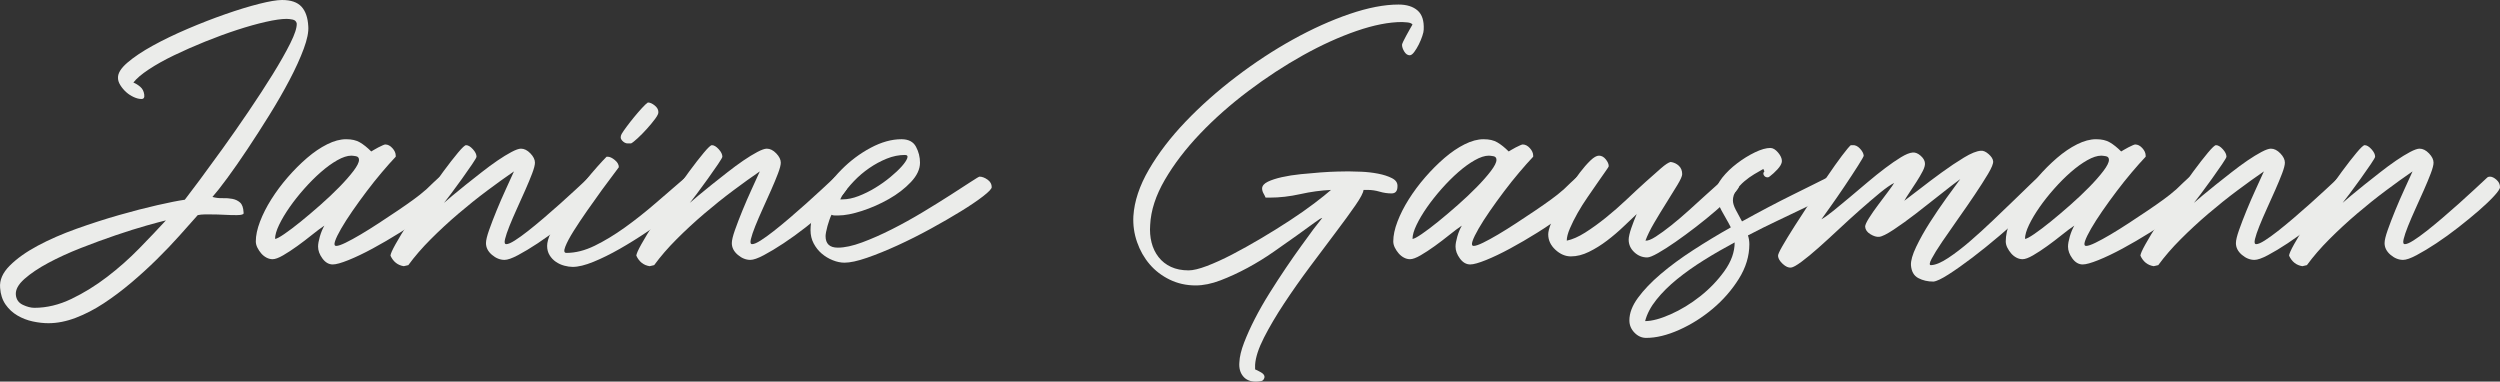 <?xml version="1.0" encoding="UTF-8"?>
<svg xmlns="http://www.w3.org/2000/svg" id="Ebene_2" data-name="Ebene 2" viewBox="0 0 428.83 65.46">
  <rect x="0" y="0" width="428.83" height="65.46" fill="#333333" stroke="none"/>
  <defs>
    <style>
      .cls-1 {
        fill: #ebecea;
      }
    </style>
  </defs>
  <g id="Ebene_1-2" data-name="Ebene 1">
    <g>
      <path class="cls-1" d="M8.3,55.44c-.84,0-1.73-.1-2.67-.3-.94-.2-1.82-.54-2.64-1.02-.82-.48-1.5-1.11-2.04-1.89s-.85-1.73-.93-2.85c-.12-1.32.43-2.59,1.65-3.81s2.82-2.36,4.8-3.42c1.98-1.06,4.2-2.03,6.66-2.91,2.46-.88,4.88-1.66,7.26-2.34,2.38-.68,4.58-1.25,6.6-1.71,2.02-.46,3.59-.77,4.71-.93.56-.72,1.42-1.86,2.58-3.42,1.16-1.56,2.46-3.34,3.9-5.34,1.44-2,2.92-4.12,4.44-6.36,1.52-2.24,2.9-4.36,4.14-6.36,1.24-2,2.25-3.78,3.03-5.34.78-1.56,1.15-2.7,1.11-3.42-.08-.36-.31-.58-.69-.66-.38-.08-.73-.12-1.05-.12-.88,0-2.07.17-3.57.51-1.5.34-3.14.8-4.92,1.38-1.78.58-3.61,1.25-5.49,2.01-1.88.76-3.65,1.54-5.31,2.34-1.66.8-3.11,1.61-4.35,2.43-1.24.82-2.12,1.57-2.64,2.25.4.16.79.4,1.17.72.38.32.61.76.69,1.32.08.52-.08.78-.48.78s-.84-.11-1.32-.33c-.48-.22-.91-.5-1.29-.84-.38-.34-.71-.73-.99-1.17-.28-.44-.42-.86-.42-1.26-.04-.8.5-1.68,1.62-2.64,1.12-.96,2.57-1.93,4.35-2.91,1.78-.98,3.77-1.94,5.97-2.88,2.2-.94,4.36-1.78,6.48-2.52,2.12-.74,4.05-1.33,5.79-1.77,1.74-.44,3.05-.66,3.93-.66,1.52,0,2.63.38,3.33,1.14.7.76,1.09,1.88,1.17,3.36.08.96-.18,2.25-.78,3.87s-1.41,3.4-2.43,5.34c-1.02,1.94-2.17,3.94-3.45,6-1.28,2.06-2.54,4.02-3.78,5.88-1.24,1.86-2.39,3.51-3.45,4.95-1.06,1.44-1.91,2.52-2.55,3.24.56.16,1.14.23,1.74.21.6-.02,1.16.02,1.68.12.52.1.96.31,1.32.63.36.32.56.88.6,1.68.04.12.02.22-.06.3-.16.08-.34.13-.54.15-.2.02-.38.03-.54.03-.76,0-1.5-.02-2.22-.06-.72-.04-1.46-.06-2.22-.06h-1.11c-.38,0-.77.04-1.17.12-.92,1.04-1.97,2.22-3.15,3.54-1.18,1.32-2.47,2.67-3.87,4.05-1.4,1.38-2.87,2.72-4.41,4.02-1.54,1.3-3.1,2.47-4.68,3.51-1.58,1.04-3.18,1.87-4.8,2.49-1.62.62-3.19.93-4.71.93ZM5.9,52.8c2.12,0,4.24-.51,6.36-1.53,2.12-1.02,4.16-2.28,6.12-3.78,1.96-1.5,3.8-3.13,5.52-4.89,1.72-1.76,3.24-3.36,4.56-4.8-.68.16-1.8.46-3.36.9-1.56.44-3.31.99-5.25,1.65-1.94.66-3.93,1.39-5.97,2.19-2.04.8-3.9,1.65-5.58,2.55-1.68.9-3.05,1.82-4.11,2.76-1.06.94-1.55,1.85-1.47,2.73.08.8.48,1.37,1.2,1.71.72.34,1.38.51,1.98.51Z"></path>
      <path class="cls-1" d="M43.88,41.4c0-1,.24-2.13.72-3.39.48-1.26,1.13-2.54,1.95-3.84.82-1.3,1.76-2.56,2.82-3.78,1.06-1.22,2.16-2.32,3.3-3.3,1.14-.98,2.29-1.76,3.45-2.34,1.16-.58,2.24-.87,3.24-.87s1.75.18,2.37.54c.62.36,1.27.88,1.95,1.56.08-.04.23-.13.45-.27.22-.14.47-.28.75-.42.28-.14.53-.26.75-.36.22-.1.37-.15.45-.15.44,0,.85.21,1.23.63.38.42.57.85.57,1.29v.18c-.72.76-1.52,1.66-2.4,2.7-.88,1.04-1.75,2.13-2.61,3.27-.86,1.14-1.67,2.26-2.43,3.36-.76,1.1-1.4,2.1-1.92,3-.52.9-.87,1.62-1.05,2.16s-.11.81.21.81.85-.18,1.59-.54c.74-.36,1.6-.83,2.58-1.41.98-.58,2.02-1.23,3.12-1.95,1.1-.72,2.17-1.43,3.21-2.13,1.04-.7,1.97-1.35,2.79-1.95.82-.6,1.45-1.1,1.89-1.5.12-.08.31-.25.57-.51s.54-.53.84-.81c.3-.28.57-.53.81-.75.24-.22.4-.33.48-.33.44,0,.87.17,1.29.51.42.34.63.73.63,1.17,0,.56-.42,1.27-1.26,2.13-.84.86-1.92,1.79-3.24,2.79-1.32,1-2.78,2-4.38,3-1.6,1-3.16,1.91-4.68,2.73-1.52.82-2.9,1.48-4.14,1.98-1.24.5-2.14.75-2.7.75-.68,0-1.27-.34-1.77-1.02-.5-.68-.75-1.36-.75-2.04,0-.44.1-1.01.3-1.71.2-.7.46-1.33.78-1.89-.6.4-1.31.93-2.13,1.59-.82.66-1.66,1.3-2.52,1.92-.86.62-1.67,1.15-2.43,1.59-.76.44-1.36.66-1.8.66-.36,0-.71-.09-1.05-.27-.34-.18-.64-.42-.9-.72-.26-.3-.48-.63-.66-.99-.18-.36-.27-.72-.27-1.08ZM47.18,40.98c.24,0,.77-.28,1.59-.84.82-.56,1.76-1.27,2.82-2.13,1.06-.86,2.18-1.81,3.36-2.85,1.18-1.04,2.26-2.06,3.24-3.06.98-1,1.79-1.92,2.43-2.76.64-.84.96-1.48.96-1.92,0-.36-.18-.57-.54-.63-.36-.06-.62-.09-.78-.09-.68,0-1.48.26-2.4.78-.92.52-1.86,1.2-2.82,2.04-.96.84-1.91,1.79-2.85,2.85-.94,1.06-1.78,2.12-2.52,3.18-.74,1.06-1.34,2.07-1.8,3.03-.46.96-.69,1.76-.69,2.4Z"></path>
      <path class="cls-1" d="M66.98,43.86c0-.28.29-.94.87-1.98.58-1.04,1.32-2.26,2.22-3.66s1.88-2.89,2.94-4.47c1.06-1.58,2.07-3.02,3.03-4.32s1.8-2.38,2.52-3.24c.72-.86,1.18-1.29,1.38-1.29.36,0,.75.23,1.17.69s.63.89.63,1.29c0,.12-.25.55-.75,1.29-.5.74-1.08,1.57-1.74,2.49-.66.92-1.29,1.78-1.89,2.58-.6.8-1,1.32-1.2,1.56.32-.28.81-.7,1.47-1.26.66-.56,1.42-1.18,2.28-1.86.86-.68,1.76-1.39,2.7-2.13.94-.74,1.85-1.41,2.73-2.01.88-.6,1.68-1.09,2.4-1.47.72-.38,1.26-.57,1.62-.57.56,0,1.1.27,1.62.81.52.54.78,1.07.78,1.59,0,.4-.16,1.02-.48,1.86-.32.84-.71,1.78-1.17,2.82-.46,1.04-.94,2.11-1.44,3.21-.5,1.1-.93,2.1-1.29,3-.36.9-.61,1.64-.75,2.22-.14.58-.07.87.21.87.32,0,.81-.21,1.47-.63.66-.42,1.41-.96,2.25-1.62.84-.66,1.74-1.4,2.7-2.22.96-.82,1.91-1.65,2.85-2.49.94-.84,1.83-1.65,2.67-2.43.84-.78,1.56-1.45,2.16-2.01.12-.12.28-.18.48-.18.36,0,.74.18,1.14.54.4.36.6.78.6,1.26,0,.28-.34.79-1.02,1.53-.68.74-1.55,1.57-2.61,2.49-1.06.92-2.23,1.88-3.51,2.88-1.28,1-2.54,1.91-3.78,2.73-1.24.82-2.37,1.5-3.39,2.04s-1.79.81-2.31.81c-.76,0-1.48-.29-2.16-.87-.68-.58-1.02-1.25-1.02-2.01,0-.48.18-1.23.54-2.25.36-1.02.79-2.14,1.29-3.36.5-1.22,1.03-2.44,1.59-3.66.56-1.22,1.02-2.23,1.38-3.03-1.4.96-2.93,2.06-4.59,3.3-1.66,1.24-3.31,2.56-4.95,3.96-1.64,1.4-3.21,2.85-4.71,4.35s-2.79,2.99-3.87,4.47l-.78.18c-1.04-.16-1.8-.76-2.28-1.8Z"></path>
      <path class="cls-1" d="M98.23,45.78c-.44,0-.92-.07-1.44-.21-.52-.14-1-.36-1.44-.66-.44-.3-.8-.68-1.08-1.14-.28-.46-.42-.99-.42-1.59s.2-1.33.6-2.19c.4-.86.91-1.79,1.53-2.79.62-1,1.31-2.03,2.07-3.09.76-1.06,1.52-2.06,2.28-3,.76-.94,1.47-1.78,2.13-2.52.66-.74,1.19-1.31,1.59-1.71h.18c.36,0,.77.19,1.23.57.46.38.69.79.69,1.23-1.12,1.48-2.08,2.77-2.88,3.87-.8,1.1-1.64,2.28-2.52,3.54-.88,1.26-1.66,2.43-2.34,3.51-.68,1.08-1.16,1.98-1.44,2.7-.28.72-.22,1.08.18,1.08,1.56,0,3.18-.41,4.86-1.23,1.68-.82,3.4-1.86,5.16-3.12,1.76-1.26,3.53-2.66,5.31-4.2,1.78-1.54,3.53-3.05,5.25-4.53.04-.04.12-.06.24-.06.32,0,.68.2,1.08.6.4.4.6.82.6,1.26,0,.36-.4.94-1.2,1.74-.8.8-1.83,1.71-3.09,2.73-1.26,1.02-2.69,2.07-4.29,3.15-1.6,1.08-3.19,2.07-4.77,2.97-1.58.9-3.08,1.64-4.5,2.22-1.42.58-2.61.87-3.57.87ZM107.65,24.6c-.32,0-.63-.16-.93-.48-.3-.32-.33-.7-.09-1.14.16-.28.44-.69.84-1.23.4-.54.83-1.09,1.29-1.65.46-.56.91-1.08,1.35-1.56.44-.48.78-.8,1.02-.96.36,0,.75.17,1.17.51s.63.71.63,1.11c.04.24-.14.63-.54,1.17-.4.54-.87,1.11-1.41,1.71-.54.6-1.07,1.14-1.59,1.62-.52.48-.9.78-1.14.9h-.6Z"></path>
      <path class="cls-1" d="M109.15,43.86c0-.28.29-.94.87-1.98.58-1.04,1.32-2.26,2.22-3.66s1.88-2.89,2.94-4.47c1.06-1.58,2.07-3.02,3.03-4.32s1.8-2.38,2.52-3.24c.72-.86,1.18-1.29,1.38-1.29.36,0,.75.23,1.17.69s.63.89.63,1.29c0,.12-.25.55-.75,1.29-.5.74-1.08,1.57-1.74,2.49-.66.92-1.29,1.78-1.89,2.58-.6.8-1,1.32-1.2,1.56.32-.28.81-.7,1.47-1.26.66-.56,1.42-1.18,2.28-1.86.86-.68,1.76-1.39,2.7-2.13.94-.74,1.85-1.41,2.73-2.01.88-.6,1.68-1.09,2.4-1.47.72-.38,1.26-.57,1.62-.57.56,0,1.1.27,1.62.81.52.54.78,1.07.78,1.59,0,.4-.16,1.02-.48,1.86-.32.84-.71,1.78-1.17,2.82-.46,1.04-.94,2.11-1.44,3.21-.5,1.1-.93,2.1-1.29,3-.36.9-.61,1.64-.75,2.22-.14.58-.07.87.21.87.32,0,.81-.21,1.47-.63.66-.42,1.41-.96,2.25-1.62.84-.66,1.74-1.4,2.7-2.22.96-.82,1.91-1.65,2.85-2.49.94-.84,1.83-1.65,2.67-2.43.84-.78,1.56-1.45,2.16-2.01.12-.12.28-.18.48-.18.36,0,.74.18,1.14.54.4.36.6.78.6,1.26,0,.28-.34.79-1.02,1.53-.68.74-1.55,1.57-2.61,2.49-1.06.92-2.23,1.88-3.51,2.88-1.28,1-2.54,1.91-3.78,2.73-1.24.82-2.37,1.5-3.39,2.04s-1.79.81-2.31.81c-.76,0-1.48-.29-2.16-.87-.68-.58-1.02-1.25-1.02-2.01,0-.48.18-1.23.54-2.25.36-1.02.79-2.14,1.29-3.36.5-1.22,1.03-2.44,1.59-3.66.56-1.22,1.02-2.23,1.38-3.03-1.4.96-2.93,2.06-4.59,3.3-1.66,1.24-3.31,2.56-4.95,3.96-1.64,1.4-3.21,2.85-4.71,4.35s-2.79,2.99-3.87,4.47l-.78.18c-1.04-.16-1.8-.76-2.28-1.8Z"></path>
      <path class="cls-1" d="M139.03,39.48c0-1.68.5-3.44,1.5-5.28,1-1.84,2.26-3.53,3.78-5.07,1.52-1.54,3.2-2.8,5.04-3.78,1.84-.98,3.6-1.47,5.28-1.47,1.2,0,2.03.43,2.49,1.29.46.86.69,1.77.69,2.73,0,1.12-.52,2.23-1.56,3.33-1.04,1.1-2.3,2.07-3.78,2.91-1.48.84-3.02,1.52-4.62,2.04-1.6.52-2.96.78-4.08.78h-.6c-.2,0-.38-.04-.54-.12-.12.24-.24.53-.36.87-.12.34-.23.69-.33,1.05-.1.36-.18.7-.24,1.02-.06.32-.09.56-.09.72,0,1.32.7,1.98,2.1,1.98,1.16,0,2.55-.3,4.17-.9,1.62-.6,3.32-1.35,5.1-2.25,1.78-.9,3.55-1.88,5.31-2.94,1.76-1.06,3.34-2.04,4.74-2.94,1.4-.9,2.56-1.65,3.48-2.25.92-.6,1.42-.9,1.5-.9.44,0,.9.17,1.38.51.48.34.72.77.72,1.29,0,.28-.49.8-1.47,1.56-.98.76-2.25,1.62-3.81,2.58-1.56.96-3.29,1.96-5.19,3-1.9,1.04-3.79,1.99-5.67,2.85-1.88.86-3.63,1.57-5.25,2.13-1.62.56-2.91.84-3.87.84-.64,0-1.31-.14-2.01-.42-.7-.28-1.33-.66-1.89-1.14-.56-.48-1.02-1.06-1.38-1.74-.36-.68-.54-1.44-.54-2.28ZM144.13,34.2h.36c.88,0,1.81-.19,2.79-.57.98-.38,1.93-.85,2.85-1.41.92-.56,1.78-1.17,2.58-1.83.8-.66,1.45-1.27,1.95-1.83.5-.56.82-1.03.96-1.41.14-.38,0-.57-.39-.57-1.04,0-2.08.21-3.12.63-1.04.42-2.04.96-3,1.62-.96.66-1.84,1.41-2.64,2.25-.8.84-1.48,1.68-2.04,2.52l-.3.6Z"></path>
      <path class="cls-1" d="M215.41,65.46c-.96,0-1.69-.31-2.19-.93-.5-.62-.71-1.41-.63-2.37.04-.96.31-2.09.81-3.39.5-1.3,1.12-2.67,1.86-4.11.74-1.44,1.58-2.91,2.52-4.41.94-1.5,1.87-2.93,2.79-4.29.92-1.36,1.8-2.62,2.64-3.78.84-1.16,1.54-2.12,2.1-2.88l1.5-1.92c-.16,0-.63.29-1.41.87-.78.58-1.76,1.29-2.94,2.13-1.18.84-2.5,1.77-3.96,2.79-1.46,1.02-2.97,1.95-4.53,2.79-1.56.84-3.1,1.55-4.62,2.13-1.52.58-2.94.87-4.26.87-1.6,0-3.08-.33-4.44-.99-1.36-.66-2.51-1.54-3.45-2.64-.94-1.1-1.66-2.37-2.16-3.81-.5-1.44-.71-2.92-.63-4.44.16-2.56,1.05-5.23,2.67-8.01,1.62-2.78,3.71-5.51,6.27-8.19,2.56-2.68,5.44-5.24,8.64-7.68,3.2-2.44,6.46-4.58,9.78-6.42,3.32-1.84,6.56-3.3,9.72-4.38,3.16-1.08,5.96-1.62,8.4-1.62,1.4,0,2.49.34,3.27,1.02.78.68,1.13,1.78,1.05,3.3,0,.24-.08.6-.24,1.08-.16.48-.36.96-.6,1.44-.24.48-.5.91-.78,1.29-.28.38-.54.57-.78.57-.36,0-.67-.21-.93-.63-.26-.42-.39-.81-.39-1.17,0-.08.07-.27.21-.57.14-.3.31-.63.51-.99.2-.36.4-.72.6-1.08.2-.36.36-.64.48-.84-.16-.2-.46-.32-.9-.36-.44-.04-.74-.06-.9-.06-2.24,0-4.84.51-7.8,1.53-2.96,1.02-6.02,2.41-9.18,4.17-3.16,1.76-6.28,3.8-9.36,6.12-3.08,2.32-5.85,4.77-8.31,7.35s-4.47,5.21-6.03,7.89-2.4,5.26-2.52,7.74c-.08,1.08,0,2.09.24,3.03.24.94.64,1.77,1.2,2.49.56.72,1.27,1.28,2.13,1.68.86.4,1.87.6,3.03.6.76,0,1.8-.25,3.12-.75,1.32-.5,2.77-1.16,4.35-1.98,1.58-.82,3.23-1.74,4.95-2.76,1.72-1.02,3.36-2.04,4.92-3.06,1.56-1.02,2.96-2,4.2-2.94,1.24-.94,2.2-1.71,2.88-2.31-1.72.08-3.48.32-5.28.72-1.8.4-3.54.6-5.22.6h-.72c-.08-.2-.2-.44-.36-.72-.16-.28-.24-.58-.24-.9.04-.44.37-.81.99-1.11.62-.3,1.42-.56,2.4-.78.98-.22,2.06-.39,3.24-.51,1.18-.12,2.31-.22,3.39-.3,1.08-.08,2.06-.13,2.94-.15.88-.02,1.5-.03,1.86-.03.52,0,1.26.02,2.22.06.96.04,1.91.15,2.85.33.94.18,1.74.44,2.4.78.66.34.97.81.93,1.41,0,.8-.34,1.2-1.02,1.2s-1.36-.1-2.04-.3c-.68-.2-1.36-.3-2.04-.3h-.72c-.04.48-.51,1.37-1.41,2.67-.9,1.3-2.03,2.85-3.39,4.65-1.36,1.8-2.83,3.76-4.41,5.88-1.58,2.12-3.05,4.21-4.41,6.27-1.36,2.06-2.51,4.01-3.45,5.85-.94,1.84-1.45,3.4-1.53,4.68v.78c.2.08.52.24.96.48.44.24.66.52.66.84-.08.4-.27.63-.57.69-.3.06-.61.09-.93.09Z"></path>
      <path class="cls-1" d="M238.99,41.4c0-1,.24-2.13.72-3.39.48-1.26,1.13-2.54,1.95-3.84.82-1.3,1.76-2.56,2.82-3.78,1.06-1.22,2.16-2.32,3.3-3.3,1.14-.98,2.29-1.76,3.45-2.34,1.16-.58,2.24-.87,3.24-.87s1.75.18,2.37.54c.62.36,1.27.88,1.95,1.56.08-.04.23-.13.45-.27.22-.14.47-.28.75-.42.28-.14.53-.26.75-.36.22-.1.37-.15.45-.15.44,0,.85.21,1.23.63.38.42.57.85.57,1.29v.18c-.72.76-1.52,1.66-2.4,2.7-.88,1.04-1.75,2.13-2.61,3.27-.86,1.14-1.67,2.26-2.43,3.36-.76,1.1-1.4,2.1-1.92,3-.52.9-.87,1.62-1.05,2.16s-.11.81.21.81.85-.18,1.59-.54c.74-.36,1.6-.83,2.58-1.41.98-.58,2.02-1.23,3.12-1.95,1.1-.72,2.17-1.43,3.21-2.13,1.04-.7,1.97-1.35,2.79-1.95.82-.6,1.45-1.1,1.89-1.5.12-.08.31-.25.57-.51.26-.26.54-.53.84-.81.3-.28.57-.53.81-.75s.4-.33.48-.33c.44,0,.87.17,1.29.51s.63.73.63,1.17c0,.56-.42,1.27-1.26,2.13-.84.86-1.92,1.79-3.24,2.79-1.32,1-2.78,2-4.38,3-1.6,1-3.16,1.91-4.68,2.73-1.52.82-2.9,1.48-4.14,1.98-1.24.5-2.14.75-2.7.75-.68,0-1.27-.34-1.77-1.02-.5-.68-.75-1.36-.75-2.04,0-.44.1-1.01.3-1.71.2-.7.46-1.33.78-1.89-.6.4-1.31.93-2.13,1.59-.82.66-1.66,1.3-2.52,1.92-.86.62-1.67,1.15-2.43,1.59-.76.44-1.36.66-1.8.66-.36,0-.71-.09-1.05-.27-.34-.18-.64-.42-.9-.72-.26-.3-.48-.63-.66-.99-.18-.36-.27-.72-.27-1.08ZM242.29,40.98c.24,0,.77-.28,1.59-.84.82-.56,1.76-1.27,2.82-2.13,1.06-.86,2.18-1.81,3.36-2.85,1.18-1.04,2.26-2.06,3.24-3.06.98-1,1.79-1.92,2.43-2.76.64-.84.96-1.48.96-1.92,0-.36-.18-.57-.54-.63-.36-.06-.62-.09-.78-.09-.68,0-1.48.26-2.4.78-.92.52-1.86,1.2-2.82,2.04-.96.84-1.91,1.79-2.85,2.85-.94,1.06-1.78,2.12-2.52,3.18-.74,1.06-1.34,2.07-1.8,3.03-.46.96-.69,1.76-.69,2.4Z"></path>
      <path class="cls-1" d="M269.47,43.98c-.96,0-1.85-.38-2.67-1.14-.82-.76-1.23-1.64-1.23-2.64,0-.44.16-1.07.48-1.89.32-.82.73-1.73,1.23-2.73.5-1,1.08-2.03,1.74-3.09.66-1.06,1.31-2.01,1.95-2.85.64-.84,1.25-1.54,1.83-2.1.58-.56,1.07-.84,1.47-.84.44,0,.83.21,1.17.63.34.42.51.81.51,1.17,0,.08-.18.37-.54.87-.36.5-.8,1.13-1.32,1.89s-1.1,1.6-1.74,2.52c-.64.92-1.22,1.84-1.74,2.76-.52.92-.96,1.8-1.32,2.64-.36.84-.54,1.54-.54,2.1.96-.2,2.01-.66,3.15-1.38s2.32-1.57,3.54-2.55c1.22-.98,2.41-2.02,3.57-3.12,1.16-1.1,2.25-2.11,3.27-3.03,1.02-.92,1.9-1.7,2.64-2.34.74-.64,1.29-1,1.65-1.08.56.08,1.03.3,1.41.66.38.36.57.84.57,1.44,0,.32-.27.93-.81,1.83-.54.9-1.17,1.92-1.89,3.06-.72,1.14-1.42,2.29-2.1,3.45-.68,1.16-1.18,2.18-1.5,3.06.4.04.99-.19,1.77-.69s1.66-1.14,2.64-1.92c.98-.78,1.99-1.64,3.03-2.58,1.04-.94,2.02-1.83,2.94-2.67.92-.84,1.71-1.55,2.37-2.13.66-.58,1.11-.91,1.35-.99.08-.04.18-.06.3-.06.44,0,.82.21,1.14.63s.48.83.48,1.23c-.16.36-.6.9-1.32,1.62-.72.72-1.6,1.53-2.64,2.43-1.04.9-2.17,1.82-3.39,2.76-1.22.94-2.39,1.8-3.51,2.58-1.12.78-2.12,1.42-3,1.92-.88.5-1.5.75-1.86.75-.84,0-1.58-.3-2.22-.9-.64-.6-.96-1.32-.96-2.16,0-.2.04-.48.12-.84.08-.36.19-.74.33-1.14.14-.4.29-.81.45-1.23.16-.42.32-.81.48-1.17-.64.6-1.4,1.32-2.28,2.16-.88.84-1.82,1.64-2.82,2.4-1,.76-2.03,1.4-3.09,1.92-1.06.52-2.09.78-3.09.78Z"></path>
      <path class="cls-1" d="M279.49,54.96c0-1.24.49-2.53,1.47-3.87.98-1.34,2.28-2.7,3.9-4.08s3.48-2.75,5.58-4.11,4.25-2.66,6.45-3.9c-.24-.48-.5-.96-.78-1.44-.28-.48-.55-.96-.81-1.44-.26-.48-.48-.98-.66-1.5-.18-.52-.27-1.06-.27-1.62,0-.8.35-1.64,1.05-2.52.7-.88,1.55-1.7,2.55-2.46,1-.76,2.02-1.39,3.06-1.89s1.92-.75,2.64-.75c.44,0,.88.26,1.32.78.44.52.66,1,.66,1.44,0,.24-.07.48-.21.72-.14.24-.32.48-.54.72-.22.24-.44.46-.66.66-.22.2-.41.36-.57.48-.16.16-.32.24-.48.24-.28,0-.49-.12-.63-.36-.14-.24-.11-.46.09-.66l-.18-.42c-.44.24-.96.54-1.56.9-.6.36-1.17.77-1.71,1.23-.54.46-1,.97-1.38,1.53-.38.56-.57,1.14-.57,1.74,0,.44.16.97.48,1.59.32.62.68,1.29,1.08,2.01,1.52-.84,3.02-1.65,4.5-2.43,1.48-.78,2.87-1.49,4.17-2.13s2.49-1.23,3.57-1.77,1.98-.99,2.7-1.35c.24-.08.4-.12.48-.12.28,0,.54.08.78.24s.45.35.63.57c.18.22.29.44.33.66.04.22,0,.37-.12.45-.48.44-1.26.95-2.34,1.53s-2.34,1.22-3.78,1.92-3.01,1.45-4.71,2.25c-1.7.8-3.43,1.66-5.19,2.58.08.24.14.49.18.75.04.26.06.51.06.75,0,2.04-.6,4.02-1.8,5.94s-2.69,3.63-4.47,5.13c-1.78,1.5-3.7,2.71-5.76,3.63-2.06.92-3.95,1.38-5.67,1.38-.76,0-1.43-.3-2.01-.9-.58-.6-.87-1.3-.87-2.1ZM282.19,55.08c1.16,0,2.62-.39,4.38-1.17,1.76-.78,3.45-1.81,5.07-3.09s3.01-2.73,4.17-4.35c1.16-1.62,1.74-3.25,1.74-4.89-1.8.96-3.55,1.97-5.25,3.03-1.7,1.06-3.24,2.15-4.62,3.27-1.38,1.12-2.56,2.29-3.54,3.51-.98,1.22-1.63,2.45-1.95,3.69Z"></path>
      <path class="cls-1" d="M304.99,43.92c-.04-.2.21-.77.75-1.71.54-.94,1.23-2.07,2.07-3.39s1.76-2.74,2.76-4.26c1-1.52,1.96-2.96,2.88-4.32.92-1.36,1.75-2.53,2.49-3.51.74-.98,1.25-1.59,1.53-1.83h.3c.44-.04.86.15,1.26.57.4.42.62.83.66,1.23,0,.12-.33.7-.99,1.74-.66,1.04-1.42,2.2-2.28,3.48s-1.69,2.48-2.49,3.6c-.8,1.12-1.3,1.82-1.5,2.1.56-.32,1.26-.82,2.1-1.5.84-.68,1.76-1.44,2.76-2.28,1-.84,2.02-1.7,3.06-2.58,1.04-.88,2.05-1.69,3.03-2.43.98-.74,1.88-1.36,2.7-1.86.82-.5,1.49-.77,2.01-.81.44-.04.89.14,1.35.54.46.4.71.82.75,1.26.04.36-.09.83-.39,1.41-.3.58-.65,1.18-1.05,1.8-.4.62-.8,1.23-1.2,1.83-.4.6-.7,1.08-.9,1.44.6-.44,1.49-1.12,2.67-2.04,1.18-.92,2.43-1.86,3.75-2.82s2.59-1.81,3.81-2.55c1.22-.74,2.19-1.13,2.91-1.17.4-.04.84.15,1.32.57.48.42.74.83.78,1.23.04.4-.25,1.12-.87,2.16-.62,1.04-1.38,2.23-2.28,3.57-.9,1.34-1.86,2.73-2.88,4.17-1.02,1.44-1.93,2.75-2.73,3.93-.8,1.18-1.4,2.15-1.8,2.91-.4.76-.42,1.12-.06,1.08.76-.04,1.73-.45,2.91-1.23,1.18-.78,2.42-1.73,3.72-2.85,1.3-1.12,2.62-2.32,3.96-3.6,1.34-1.28,2.58-2.47,3.72-3.57,1.14-1.1,2.1-2.03,2.88-2.79.78-.76,1.27-1.14,1.47-1.14.4-.04.81.1,1.23.42s.67.78.75,1.38c0,.16-.42.66-1.26,1.5s-1.93,1.85-3.27,3.03c-1.34,1.18-2.81,2.45-4.41,3.81-1.6,1.36-3.15,2.61-4.65,3.75s-2.86,2.1-4.08,2.88c-1.22.78-2.09,1.19-2.61,1.23-.96,0-1.82-.2-2.58-.6-.76-.4-1.18-1.14-1.26-2.22-.04-.76.26-1.81.9-3.15.64-1.34,1.42-2.73,2.34-4.17.92-1.44,1.87-2.84,2.85-4.2.98-1.36,1.77-2.44,2.37-3.24-.88.64-2.01,1.51-3.39,2.61-1.38,1.1-2.77,2.19-4.17,3.27-1.4,1.08-2.69,2.01-3.87,2.79-1.18.78-2.01,1.19-2.49,1.23-.44.04-.94-.11-1.5-.45-.56-.34-.86-.77-.9-1.29,0-.28.22-.77.66-1.47.44-.7.96-1.45,1.56-2.25.6-.8,1.17-1.56,1.71-2.28.54-.72.89-1.22,1.05-1.5-.64.32-1.47.9-2.49,1.74-1.02.84-2.13,1.79-3.33,2.85-1.2,1.06-2.42,2.17-3.66,3.33-1.24,1.16-2.4,2.22-3.48,3.18s-2.05,1.76-2.91,2.4c-.86.64-1.47.98-1.83,1.02-.44.04-.91-.17-1.41-.63-.5-.46-.77-.91-.81-1.35Z"></path>
      <path class="cls-1" d="M344.05,41.4c0-1,.24-2.13.72-3.39.48-1.26,1.13-2.54,1.95-3.84s1.76-2.56,2.82-3.78c1.06-1.22,2.16-2.32,3.3-3.3,1.14-.98,2.29-1.76,3.45-2.34,1.16-.58,2.24-.87,3.24-.87s1.75.18,2.37.54c.62.36,1.27.88,1.95,1.56.08-.04.23-.13.45-.27.22-.14.47-.28.75-.42.28-.14.53-.26.75-.36s.37-.15.45-.15c.44,0,.85.21,1.23.63.38.42.57.85.57,1.29v.18c-.72.76-1.52,1.66-2.4,2.7-.88,1.04-1.75,2.13-2.61,3.27-.86,1.14-1.67,2.26-2.43,3.36-.76,1.1-1.4,2.1-1.92,3-.52.9-.87,1.62-1.05,2.16-.18.54-.11.81.21.81s.85-.18,1.59-.54c.74-.36,1.6-.83,2.58-1.41.98-.58,2.02-1.23,3.12-1.95,1.1-.72,2.17-1.43,3.21-2.13,1.04-.7,1.97-1.35,2.79-1.95.82-.6,1.45-1.1,1.89-1.5.12-.08.31-.25.57-.51s.54-.53.84-.81.57-.53.81-.75.4-.33.48-.33c.44,0,.87.17,1.29.51s.63.73.63,1.17c0,.56-.42,1.27-1.26,2.13-.84.86-1.92,1.79-3.24,2.79-1.32,1-2.78,2-4.38,3-1.6,1-3.16,1.91-4.68,2.73-1.52.82-2.9,1.48-4.14,1.98-1.24.5-2.14.75-2.7.75-.68,0-1.27-.34-1.77-1.02-.5-.68-.75-1.36-.75-2.04,0-.44.1-1.01.3-1.71.2-.7.46-1.33.78-1.89-.6.4-1.31.93-2.13,1.59-.82.66-1.66,1.3-2.52,1.92-.86.62-1.67,1.15-2.43,1.59-.76.44-1.36.66-1.8.66-.36,0-.71-.09-1.05-.27s-.64-.42-.9-.72c-.26-.3-.48-.63-.66-.99s-.27-.72-.27-1.08ZM347.35,40.98c.24,0,.77-.28,1.59-.84.82-.56,1.76-1.27,2.82-2.13s2.18-1.81,3.36-2.85c1.18-1.04,2.26-2.06,3.24-3.06.98-1,1.79-1.92,2.43-2.76.64-.84.96-1.48.96-1.92,0-.36-.18-.57-.54-.63-.36-.06-.62-.09-.78-.09-.68,0-1.48.26-2.4.78-.92.52-1.86,1.2-2.82,2.04s-1.91,1.79-2.85,2.85c-.94,1.06-1.78,2.12-2.52,3.18s-1.34,2.07-1.8,3.03-.69,1.76-.69,2.4Z"></path>
      <path class="cls-1" d="M367.15,43.86c0-.28.29-.94.87-1.98.58-1.04,1.32-2.26,2.22-3.66.9-1.4,1.88-2.89,2.94-4.47,1.06-1.58,2.07-3.02,3.03-4.32s1.8-2.38,2.52-3.24c.72-.86,1.18-1.29,1.38-1.29.36,0,.75.23,1.17.69s.63.89.63,1.29c0,.12-.25.55-.75,1.29-.5.74-1.08,1.57-1.74,2.49-.66.92-1.29,1.78-1.89,2.58-.6.8-1,1.32-1.2,1.56.32-.28.81-.7,1.47-1.26.66-.56,1.42-1.18,2.28-1.86.86-.68,1.76-1.39,2.7-2.13.94-.74,1.85-1.41,2.73-2.01.88-.6,1.68-1.09,2.4-1.47.72-.38,1.26-.57,1.62-.57.56,0,1.1.27,1.62.81s.78,1.07.78,1.59c0,.4-.16,1.02-.48,1.86-.32.84-.71,1.78-1.17,2.82-.46,1.04-.94,2.11-1.44,3.21-.5,1.1-.93,2.1-1.29,3-.36.9-.61,1.64-.75,2.22-.14.58-.07.87.21.87.32,0,.81-.21,1.47-.63.66-.42,1.41-.96,2.25-1.62.84-.66,1.74-1.4,2.7-2.22.96-.82,1.91-1.65,2.85-2.49.94-.84,1.83-1.65,2.67-2.43s1.56-1.45,2.16-2.01c.12-.12.28-.18.48-.18.36,0,.74.18,1.14.54.4.36.6.78.6,1.26,0,.28-.34.79-1.02,1.53-.68.74-1.55,1.57-2.61,2.49-1.06.92-2.23,1.88-3.51,2.88-1.28,1-2.54,1.91-3.78,2.73-1.24.82-2.37,1.5-3.39,2.04-1.02.54-1.79.81-2.31.81-.76,0-1.48-.29-2.16-.87-.68-.58-1.02-1.25-1.02-2.01,0-.48.18-1.23.54-2.25.36-1.02.79-2.14,1.29-3.36.5-1.22,1.03-2.44,1.59-3.66.56-1.22,1.02-2.23,1.38-3.03-1.4.96-2.93,2.06-4.59,3.3-1.66,1.24-3.31,2.56-4.95,3.96-1.64,1.4-3.21,2.85-4.71,4.35s-2.79,2.99-3.87,4.47l-.78.18c-1.04-.16-1.8-.76-2.28-1.8Z"></path>
      <path class="cls-1" d="M392.65,43.86c0-.28.29-.94.87-1.98.58-1.04,1.32-2.26,2.22-3.66.9-1.4,1.88-2.89,2.94-4.47,1.06-1.58,2.07-3.02,3.03-4.32s1.8-2.38,2.52-3.24c.72-.86,1.18-1.29,1.38-1.29.36,0,.75.23,1.17.69s.63.89.63,1.29c0,.12-.25.55-.75,1.29-.5.74-1.08,1.57-1.74,2.49-.66.92-1.29,1.78-1.89,2.58-.6.8-1,1.32-1.2,1.56.32-.28.81-.7,1.47-1.26.66-.56,1.42-1.18,2.28-1.86.86-.68,1.76-1.39,2.7-2.13.94-.74,1.85-1.41,2.73-2.01.88-.6,1.68-1.09,2.4-1.47.72-.38,1.26-.57,1.62-.57.56,0,1.1.27,1.62.81s.78,1.07.78,1.59c0,.4-.16,1.02-.48,1.86-.32.84-.71,1.78-1.17,2.82-.46,1.04-.94,2.11-1.44,3.21-.5,1.1-.93,2.1-1.29,3-.36.9-.61,1.64-.75,2.22-.14.58-.07.87.21.87.32,0,.81-.21,1.47-.63.66-.42,1.41-.96,2.25-1.62.84-.66,1.74-1.4,2.7-2.22.96-.82,1.91-1.65,2.85-2.49.94-.84,1.83-1.65,2.67-2.43s1.56-1.45,2.16-2.01c.12-.12.28-.18.48-.18.36,0,.74.18,1.14.54.4.36.6.78.6,1.26,0,.28-.34.79-1.02,1.53-.68.74-1.55,1.57-2.61,2.49-1.06.92-2.23,1.88-3.51,2.88-1.28,1-2.54,1.91-3.78,2.73-1.24.82-2.37,1.5-3.39,2.04-1.02.54-1.79.81-2.31.81-.76,0-1.48-.29-2.16-.87-.68-.58-1.02-1.25-1.02-2.01,0-.48.18-1.23.54-2.25.36-1.02.79-2.14,1.29-3.36.5-1.22,1.03-2.44,1.59-3.66.56-1.22,1.02-2.23,1.38-3.03-1.4.96-2.93,2.06-4.59,3.3-1.66,1.24-3.31,2.56-4.95,3.96-1.64,1.4-3.21,2.85-4.71,4.35s-2.79,2.99-3.87,4.47l-.78.18c-1.04-.16-1.8-.76-2.28-1.8Z"></path>
    </g>
  </g>
</svg>
